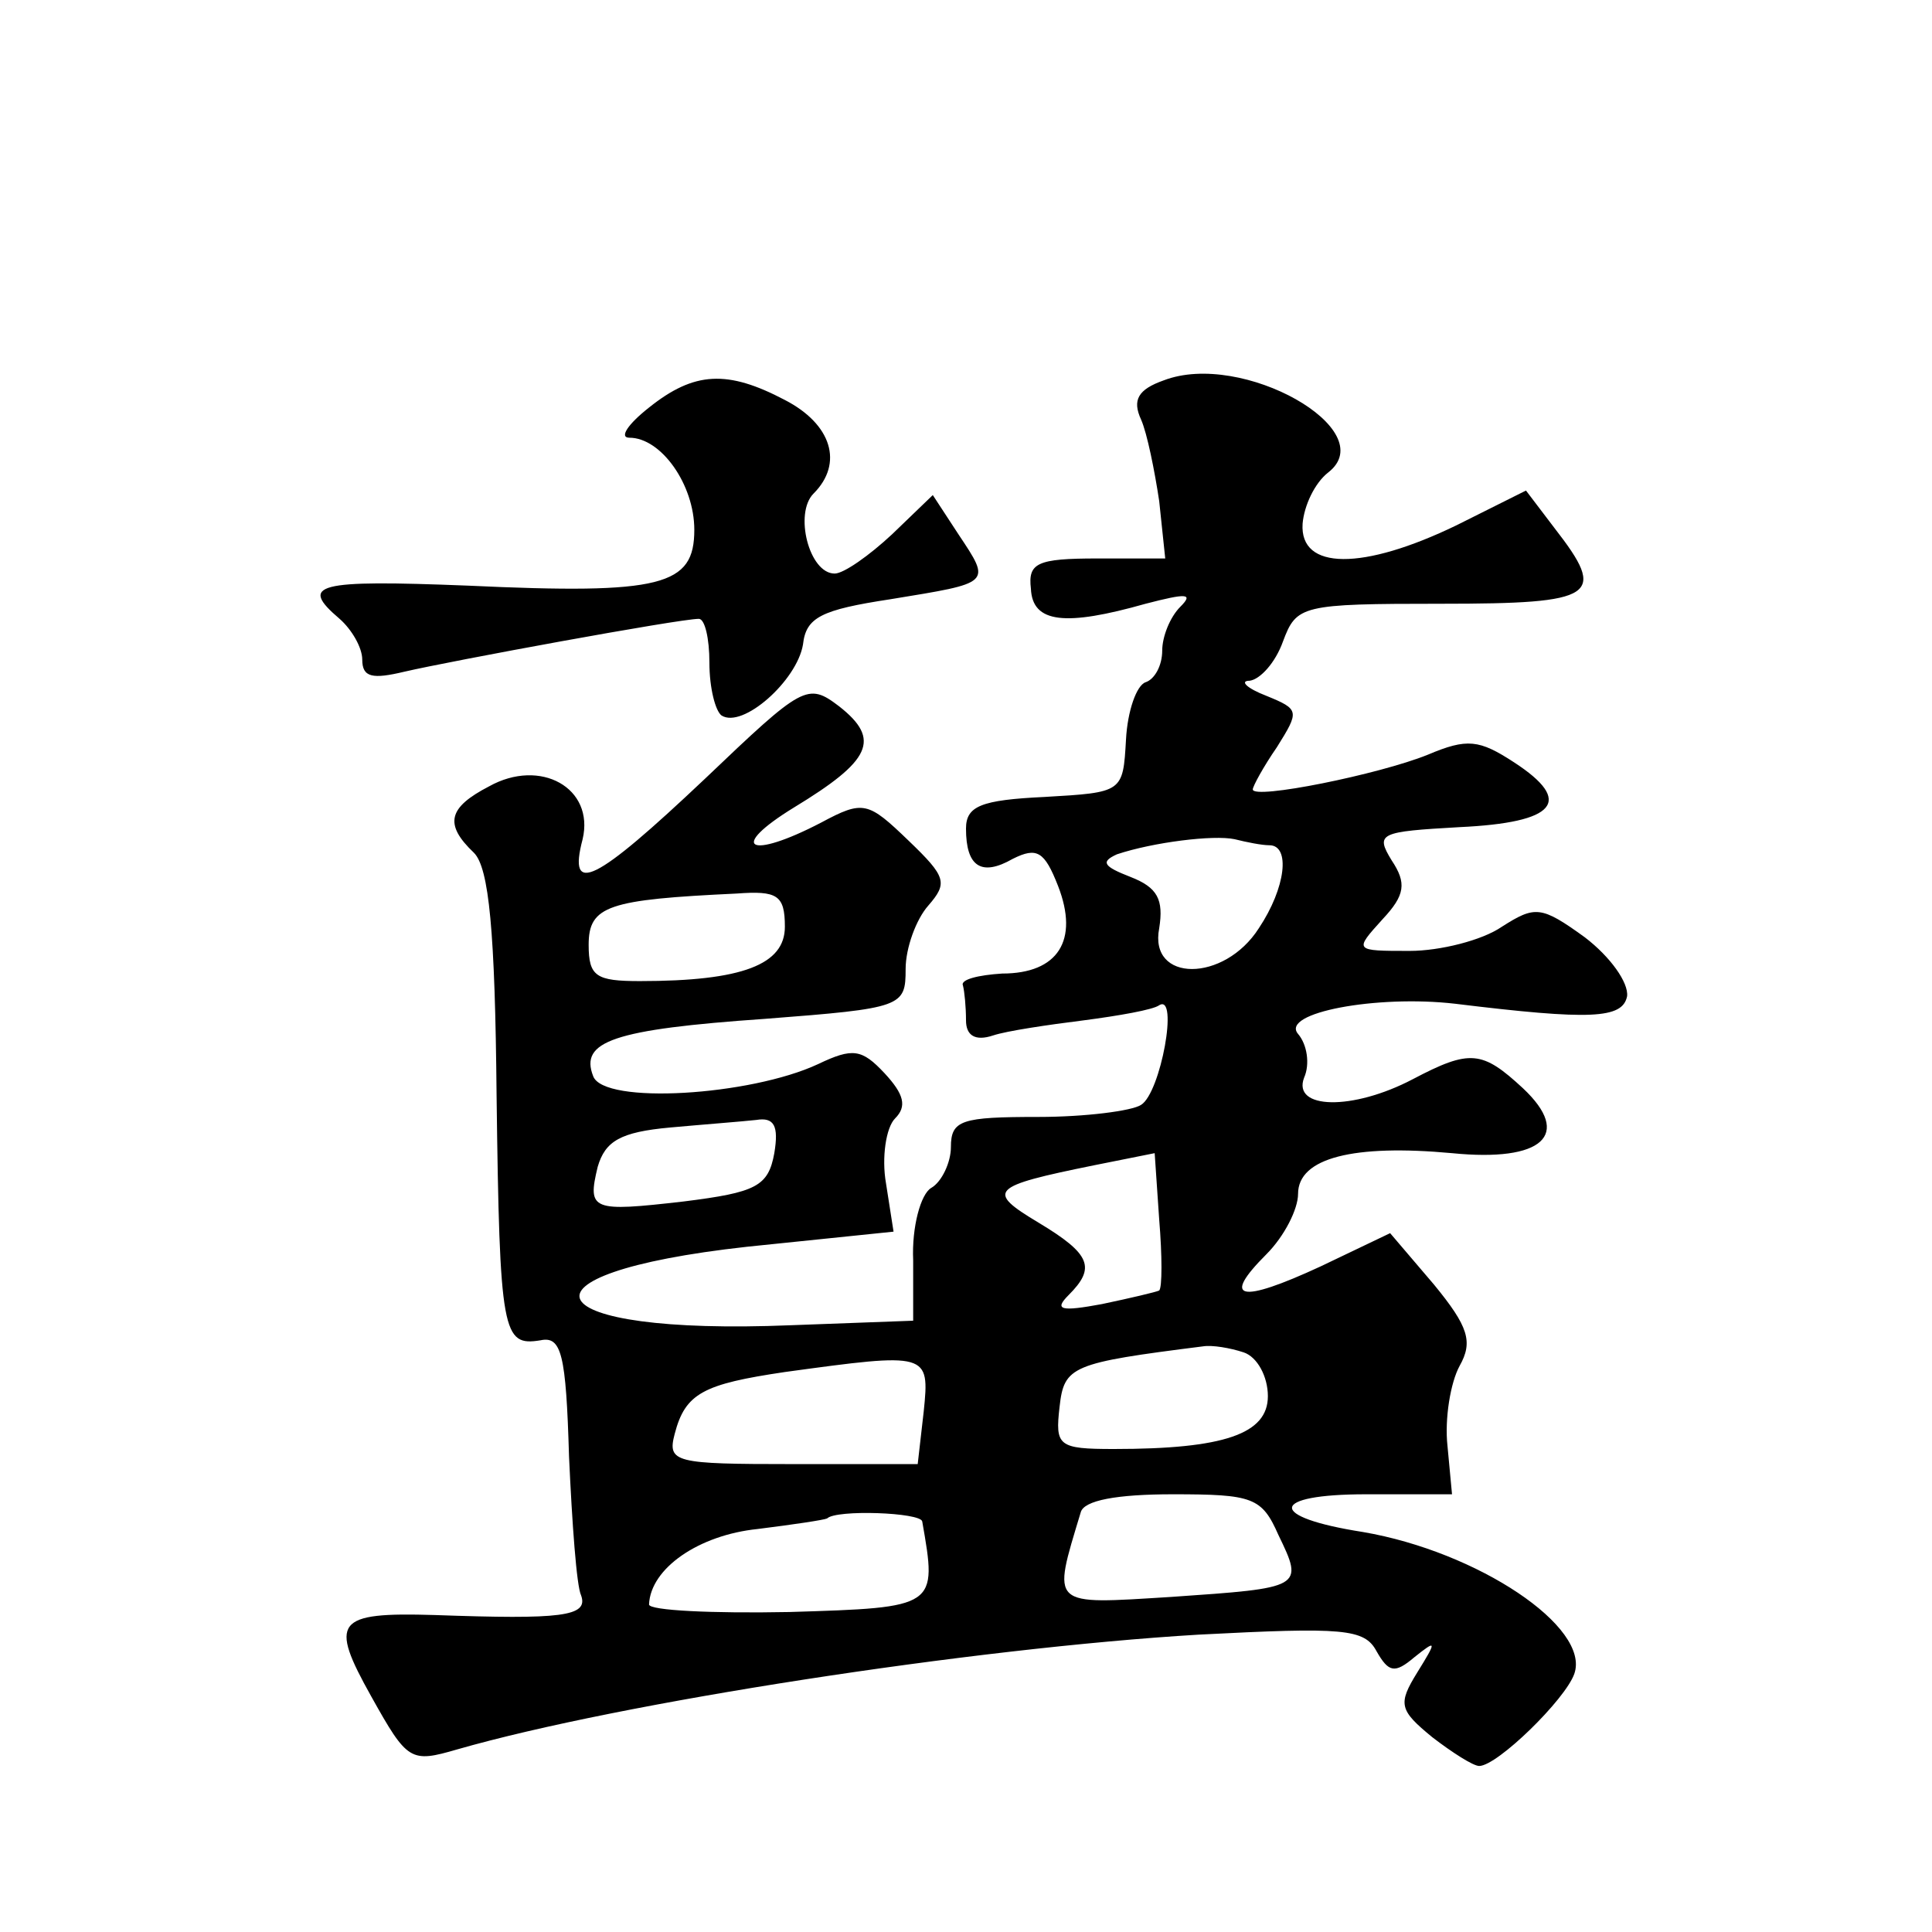 <?xml version="1.0" standalone="no"?>
<!DOCTYPE svg PUBLIC "-//W3C//DTD SVG 20010904//EN"
 "http://www.w3.org/TR/2001/REC-SVG-20010904/DTD/svg10.dtd">
<svg version="1.0" xmlns="http://www.w3.org/2000/svg"
 width="128pt" height="128pt" viewBox="0 0 128 128"
 preserveAspectRatio="xMidYMid meet">
<g transform="translate(0,128) scale(0.1,-0.1)"
fill="#0" stroke="none">
<path d="M771 1028 c-17 -6 -21 -13 -15 -26 4 -9 9 -34 12 -54 l4 -38 -45 0 c-40
0 -46 -3 -44 -20 1 -23 23 -25 76 -10 27 7 32 7 23 -2 -7 -7 -12 -20 -12 -29 0
-10 -5 -19 -11 -21 -6 -2 -12 -19 -13 -38 -2 -35 -2 -35 -54 -38 -42 -2 -52 -6
-52 -21 0 -25 10 -32 31 -20 16 8 21 5 30 -18 14 -36 0 -58 -37 -58 -16 -1 -28
-4 -26 -8 1 -4 2 -14 2 -23 0 -10 6 -14 18 -10 9 3 36 7 60 10 23 3 46 7 50 10
13 8 1 -58 -12 -66 -6 -4 -37 -8 -68 -8 -51 0 -58 -2 -58 -20 0 -10 -6 -23 -13
-27 -7 -4 -13 -26 -12 -48 l0 -40 -81 -3 c-170 -7 -192 34 -29 52 l97 10 -5 32
c-3 17 0 37 6 43 8 8 6 16 -7 30 -15 16 -21 17 -44 6 -45 -21 -142 -27 -149 -8
-9 23 13 31 114 38 91 7 93 8 93 33 0 14 7 33 15 42 13 15 12 19 -13 43 -27 26
-30 27 -58 12 -48 -25 -62 -17 -18 10 51 31 58 45 30 67 -21 16 -24 14 -89 -48
-73 -69 -91 -78 -81 -40 8 34 -28 54 -62 35 -27 -14 -30 -25 -10 -44 10 -10 14
-52 15 -161 2 -158 4 -166 29 -162 14 3 17 -9 19 -77 2 -44 5 -86 8 -92 5 -14 -13
-16 -97 -13 -66 2 -70 -4 -42 -54 24 -43 26 -44 57 -35 108 31 341 67 491 76 96
5 110 4 118 -11 8 -14 12 -15 25 -4 15 12 15 11 2 -10 -13 -21 -12 -25 10 -43 13
-10 27 -19 31 -19 12 0 57 44 63 61 11 31 -64 81 -140 94 -64 10 -62 25 2 25 l57
0 -3 32 c-2 18 2 42 8 53 9 16 6 26 -17 54 l-29 34 -46 -22 c-54 -25 -66 -22 -36
8 12 12 21 30 21 40 0 24 37 33 102 27 60 -6 80 12 47 43 -27 25 -35 26 -73 6 -40
-21 -80 -20 -72 1 4 9 2 22 -4 29 -12 14 52 26 104 20 90 -11 111 -10 114 5 1 9
-11 26 -28 39 -29 21 -33 21 -55 7 -13 -9 -41 -16 -61 -16 -37 0 -37 0 -18 21 15
16 16 24 6 39 -11 18 -8 19 45 22 64 3 76 17 36 43 -23 15 -31 16 -57 5 -32 -13
-116 -30 -116 -23 0 2 7 15 16 28 15 24 15 25 -7 34 -13 5 -18 10 -11 10 7 1 17
12 22 26 9 24 12 25 105 25 103 0 110 5 75 50 l-19 25 -46 -23 c-62 -30 -104 -30
-102 1 1 12 8 27 17 34 36 28 -57 81 -109 61z m70 -308 c14 0 11 -28 -7 -55 -23
-36 -73 -36 -66 0 3 19 -1 27 -19 34 -18 7 -20 10 -9 15 24 8 64 13 78 10 8 -2
18 -4 23 -4z m-321 -54 c0 -25 -28 -36 -96 -36 -29 0 -34 3 -34 24 0 26 13 30 98
34 27 2 32 -1 32 -22z m-7 -150 c-4 -22 -12 -26 -60 -32 -61 -7 -64 -6 -57 23 5
17 15 23 48 26 22 2 48 4 57 5 12 2 15 -4 12 -22z m255 -91 c-2 -1 -19 -5 -38 -9
-27 -5 -32 -4 -22 6 18 18 15 27 -20 48 -35 21 -32 24 37 38 l40 8 3 -44 c2 -24
2 -45 0 -47z m56 -41 c9 -3 16 -16 16 -29 0 -25 -29 -35 -102 -35 -37 0 -39 2 -36
28 3 27 8 29 95 40 6 1 18 -1 27 -4z m-212 -39 l-4 -35 -83 0 c-78 0 -83 1 -78
20 7 27 19 33 73 41 95 13 96 13 92 -26z m235 -82 c17 -35 16 -35 -71 -41 -81 -5
-79 -7 -60 56 2 8 24 12 61 12 53 0 59 -2 70 -27z m-236 9 c10 -57 10 -57 -88 -60
-51 -1 -93 1 -93 5 1 24 33 46 72 50 24 3 44 6 46 7 6 6 62 4 63 -2z M430 1010
c-14 -11 -20 -20 -13 -20 21 0 43 -31 43 -61 0 -37 -21 -43 -150 -37 -101 4 -112
1 -85 -22 8 -7 15 -19 15 -27 0 -12 7 -13 28 -8 30 7 182 35 195 35 4 0 7 -13 7
-29 0 -17 4 -32 8 -35 14 -9 50 23 54 47 2 18 12 23 58 30 67 11 67 10 45 43 l-17
26 -27 -26 c-15 -14 -32 -26 -38 -26 -17 0 -27 40 -14 53 20 20 12 46 -19 62 -38
20 -60 19 -90 -5z"/>
</g>
</svg>
